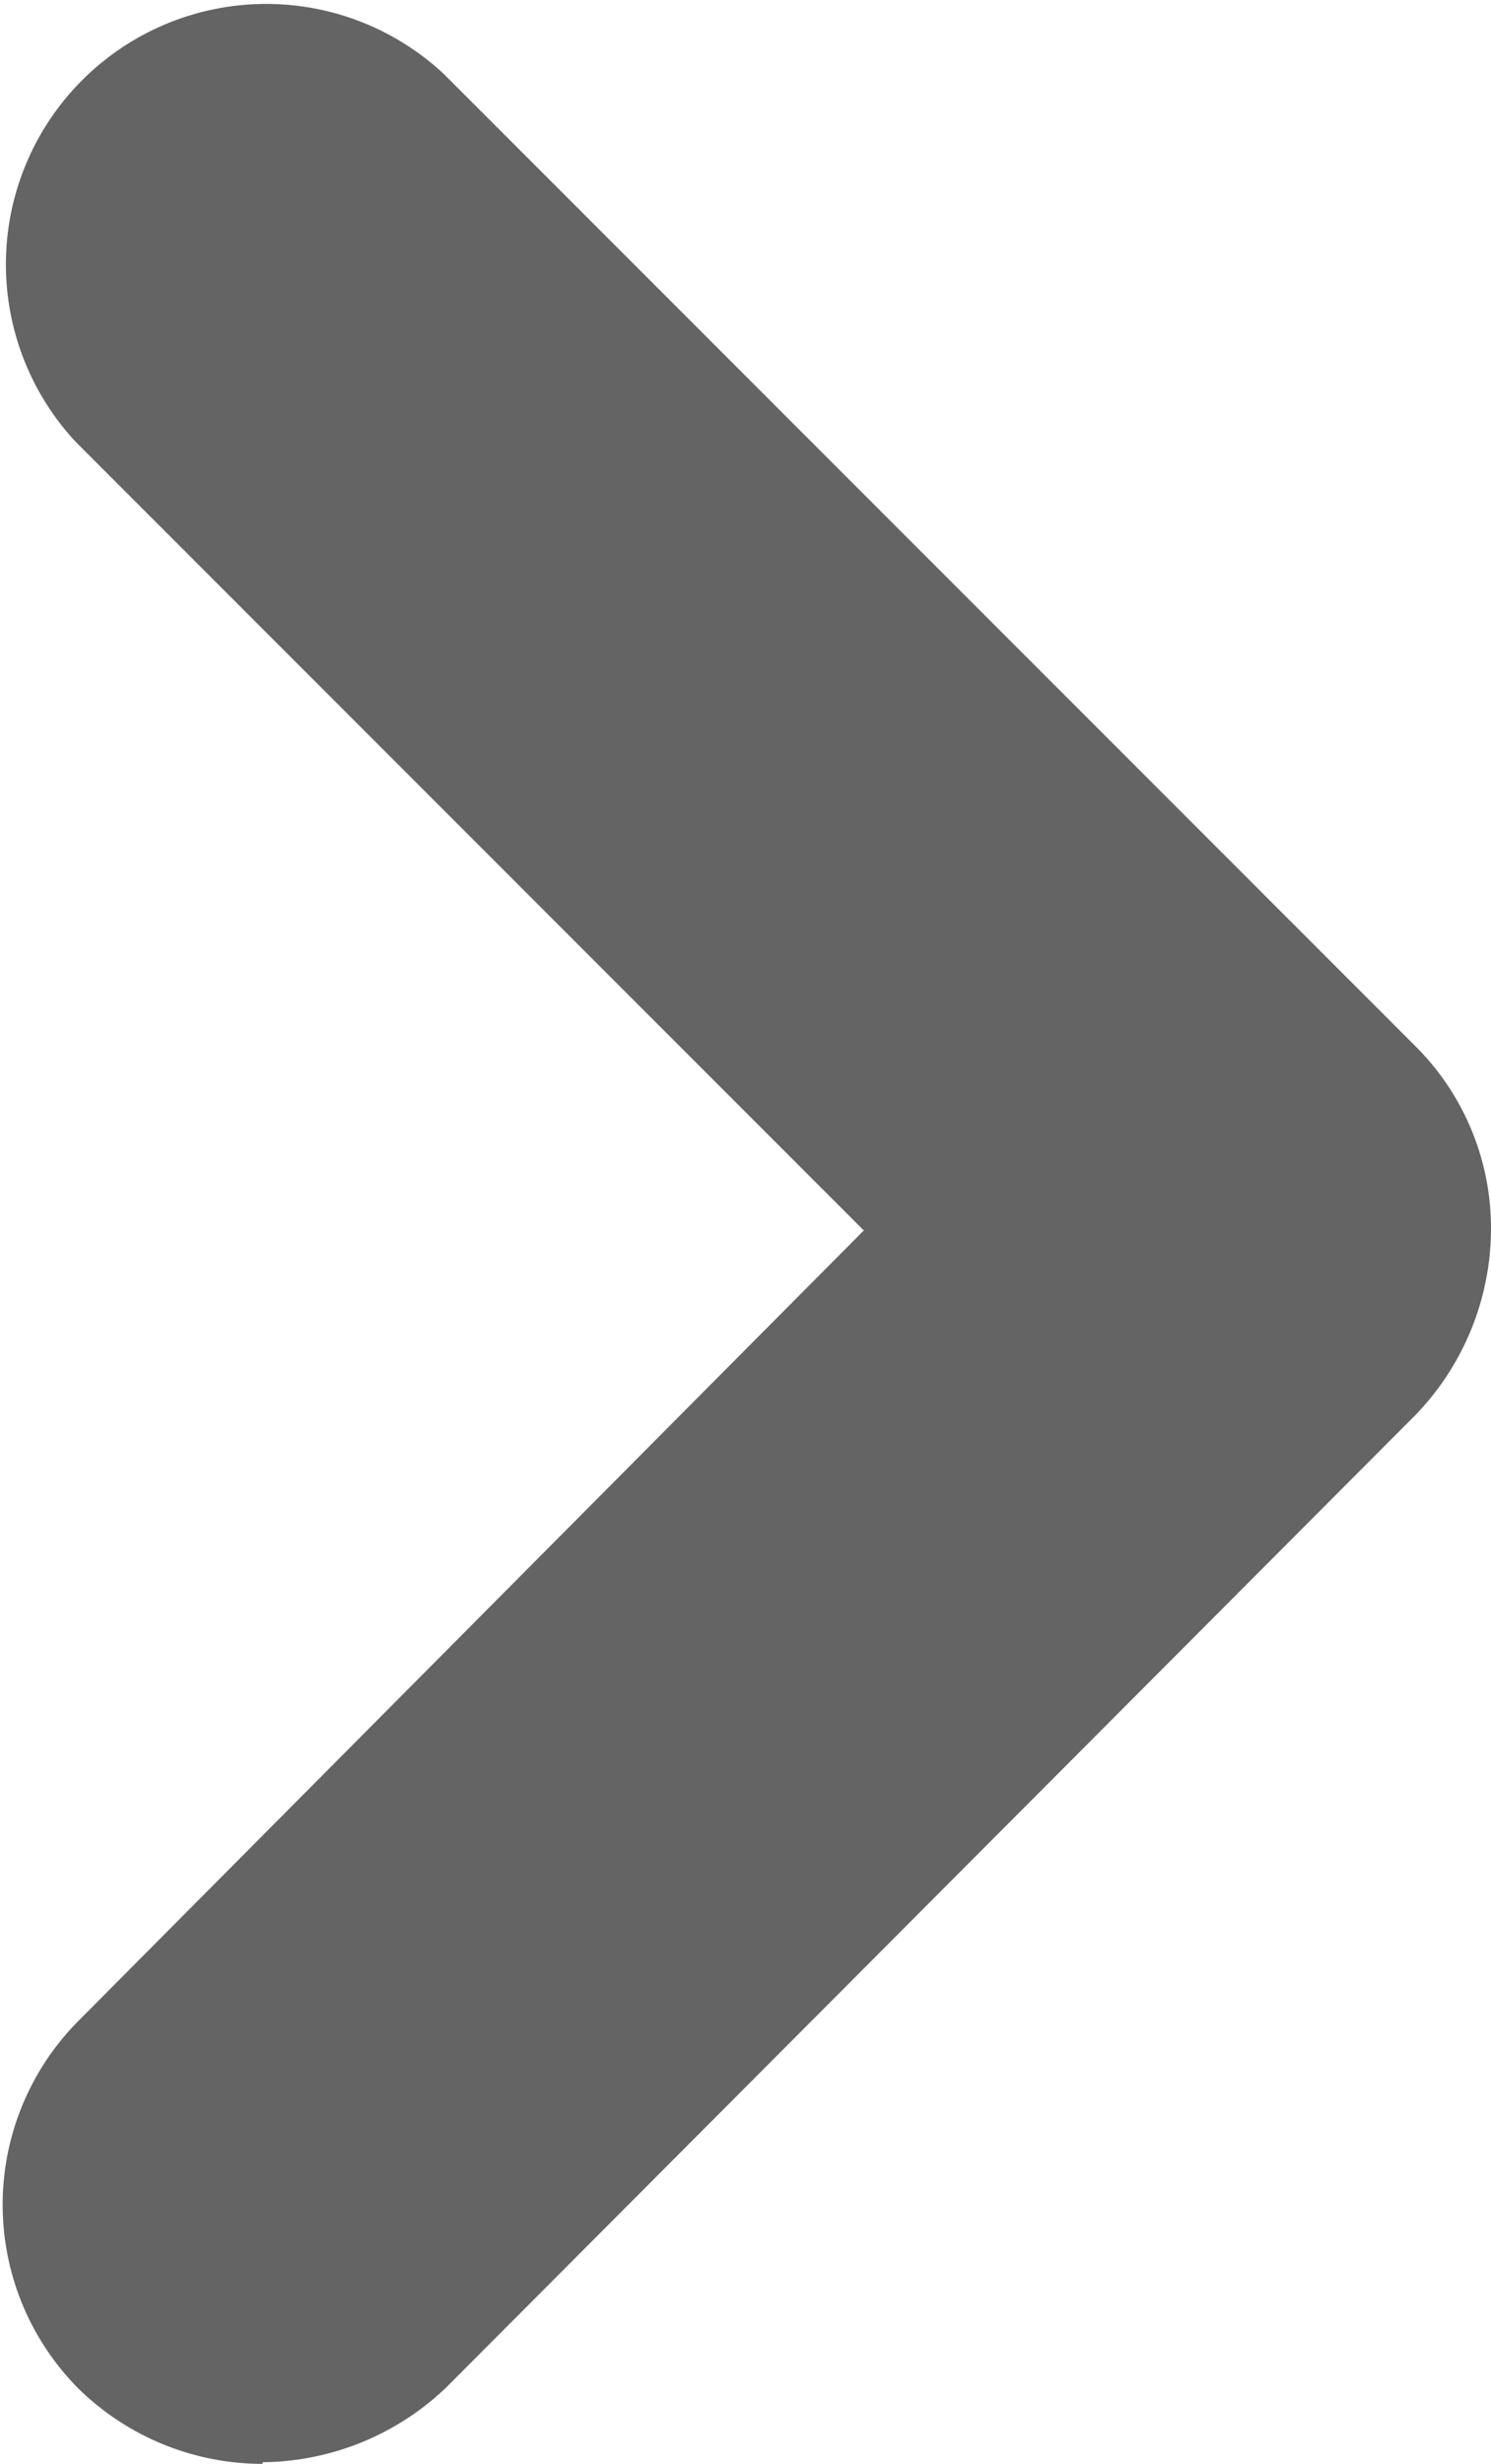 <svg xmlns="http://www.w3.org/2000/svg" width="4.531" height="7.483" viewBox="0 0 4.531 7.483">
  <path id="Path_652" data-name="Path 652" d="M7575.924,1864.391a.8.8,0,0,1-.559-.228.792.792,0,0,1,0-1.118l2.386-2.4-2.394-2.394a.791.791,0,0,1,1.118-1.118l2.953,2.953a.78.78,0,0,1,.229.559.816.816,0,0,1-.229.56l-2.945,2.953a.818.818,0,0,1-.559.228Z" transform="translate(-7575.126 -1856.908)" fill="#646464"/>
</svg>
